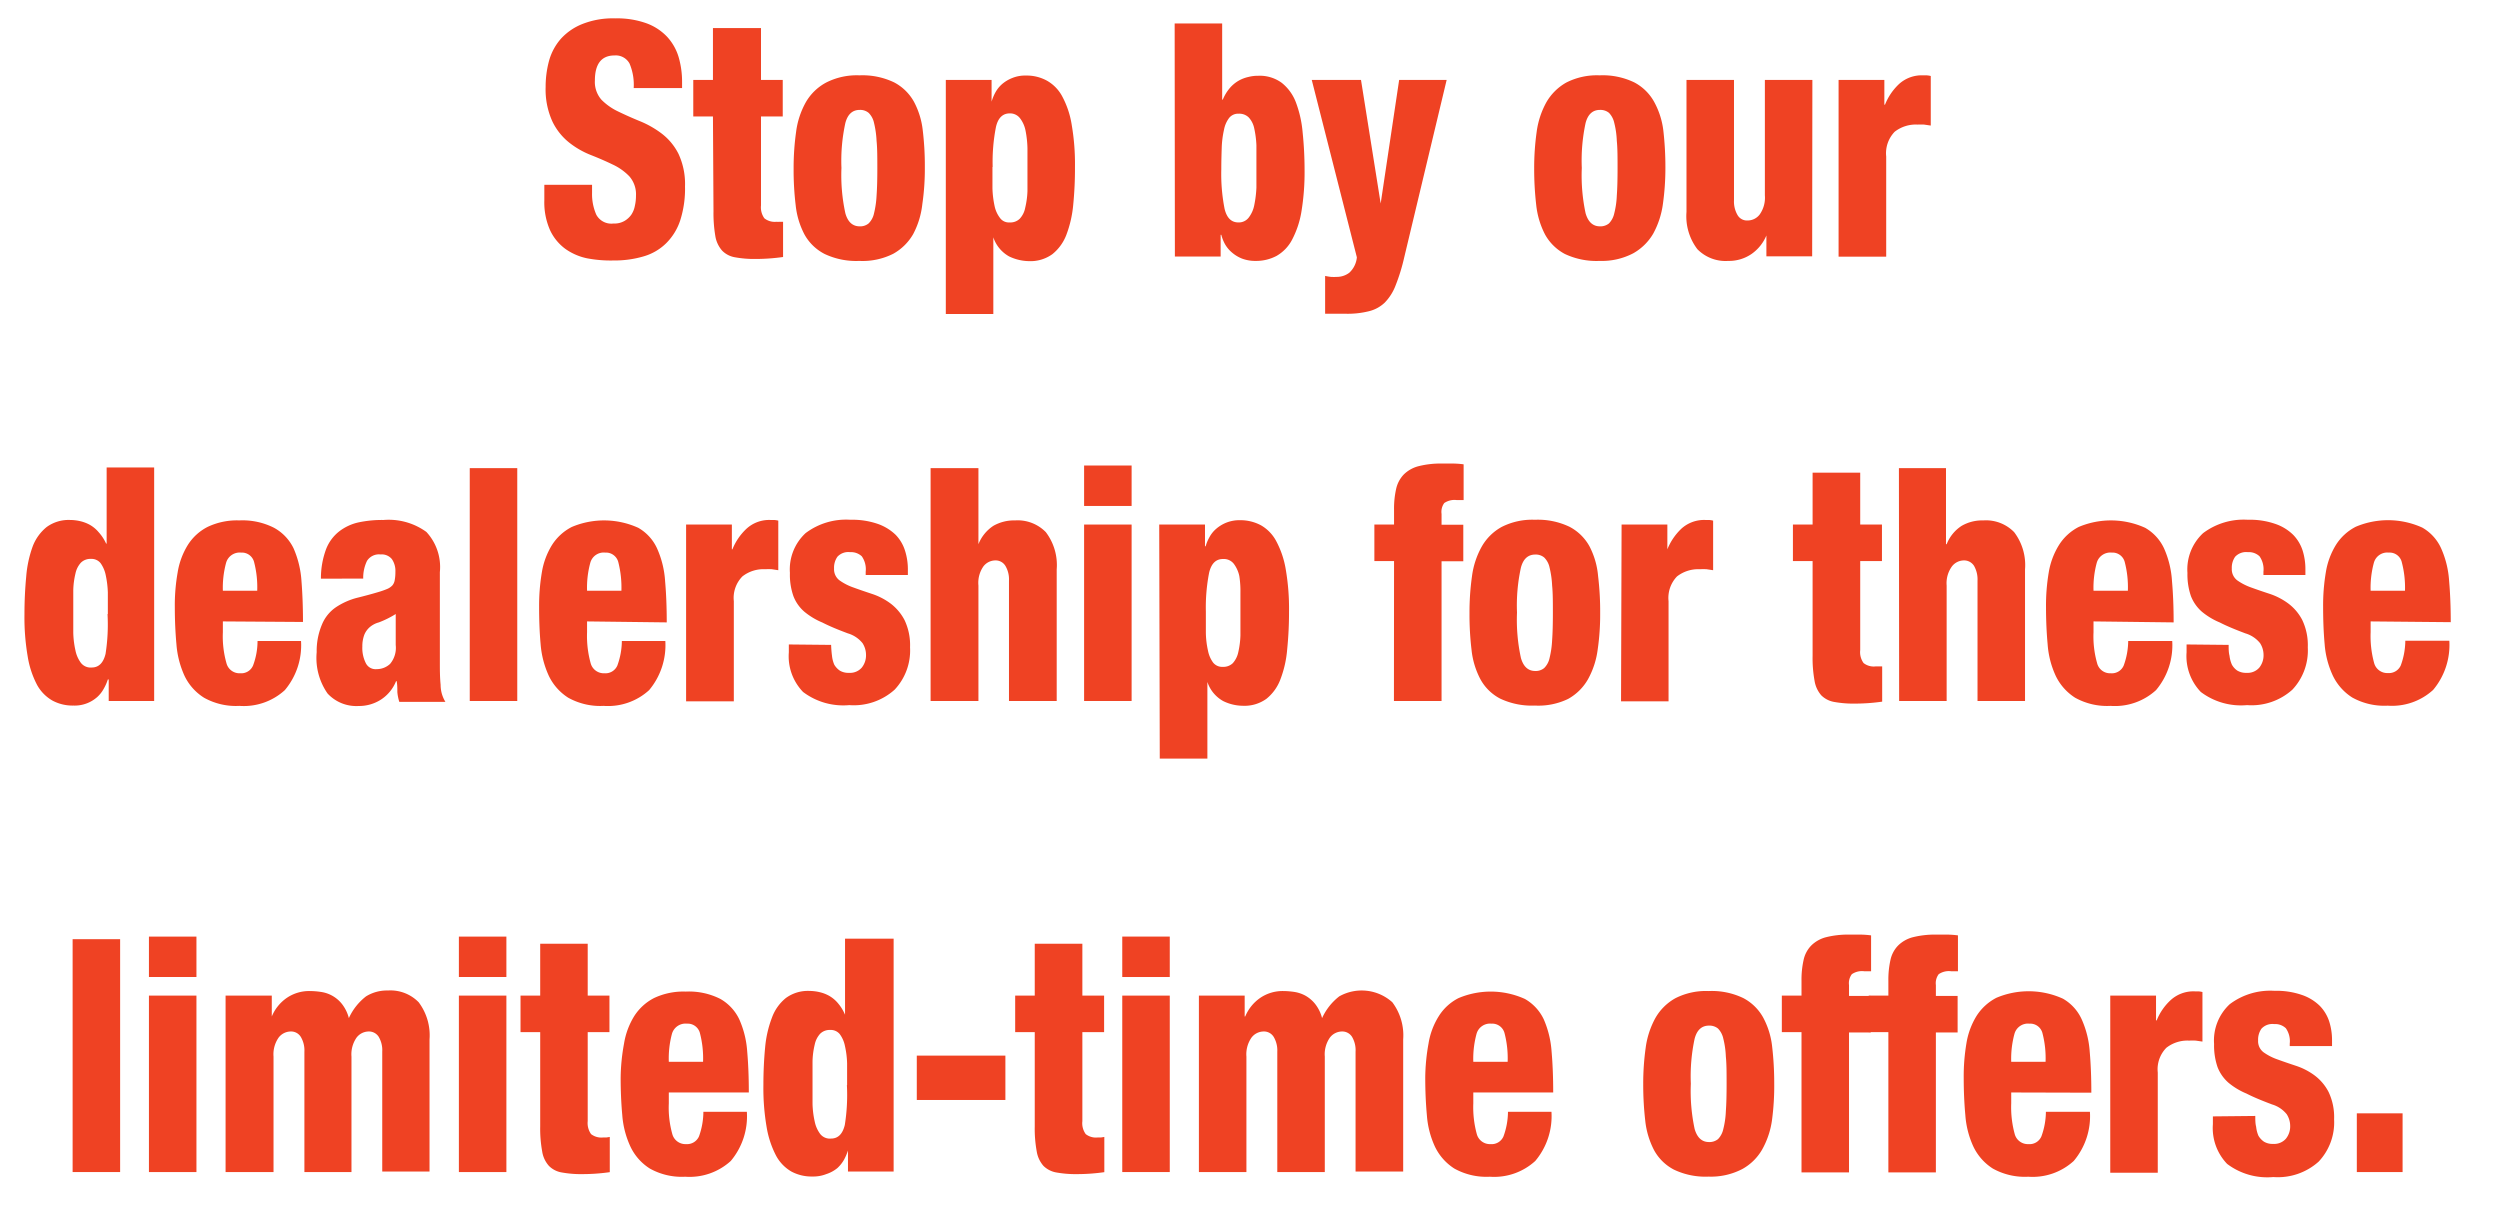 <svg id="Layer_1" data-name="Layer 1" xmlns="http://www.w3.org/2000/svg" viewBox="0 0 229.96 110.89"><defs><style>.cls-1{fill:#ef4223;}</style></defs><title>stop-by-mobile</title><path class="cls-1" d="M54.46,17v.75a4.7,4.7,0,0,0,.39,2,1.57,1.57,0,0,0,1.58.81,1.85,1.85,0,0,0,1-.23,2,2,0,0,0,.64-.58,2.19,2.19,0,0,0,.33-.83,4,4,0,0,0,.1-.91,2.51,2.51,0,0,0-.61-1.79,5.12,5.12,0,0,0-1.54-1.09c-.62-.3-1.29-.59-2-.87a7.8,7.8,0,0,1-2-1.15,5.55,5.55,0,0,1-1.54-1.94A7.09,7.09,0,0,1,50.19,8a9.09,9.09,0,0,1,.32-2.43,5.14,5.14,0,0,1,1.08-2,5.32,5.32,0,0,1,2-1.37,7.59,7.59,0,0,1,3-.51,8,8,0,0,1,2.87.45,4.93,4.93,0,0,1,1.91,1.25,4.77,4.77,0,0,1,1.05,1.85,8.09,8.09,0,0,1,.32,2.3V8.1H58.29a5,5,0,0,0-.38-2.25,1.44,1.44,0,0,0-1.38-.75c-1.2,0-1.81.77-1.81,2.31a2.47,2.47,0,0,0,.61,1.77,5.42,5.42,0,0,0,1.54,1.08c.62.3,1.29.6,2,.89a8.83,8.83,0,0,1,2,1.14,5.38,5.38,0,0,1,1.54,1.86,6.57,6.57,0,0,1,.6,3,9.54,9.54,0,0,1-.44,3.12,5.28,5.28,0,0,1-1.3,2.11,4.88,4.88,0,0,1-2.06,1.2,9.44,9.44,0,0,1-2.78.38A11.6,11.6,0,0,1,54,23.76a5.3,5.3,0,0,1-2-.87,4.49,4.49,0,0,1-1.4-1.71,6.31,6.31,0,0,1-.53-2.76V17Z"/><path class="cls-1" d="M65.58,10.71H63.77V7.35h1.81V2.58H70V7.35h2v3.36H70V18.9a1.72,1.72,0,0,0,.31,1.18,1.52,1.52,0,0,0,1.1.32,1.78,1.78,0,0,0,.31,0l.31,0v3.24a18,18,0,0,1-2.51.18,9.89,9.89,0,0,1-1.89-.15,2.15,2.15,0,0,1-1.2-.61,2.66,2.66,0,0,1-.63-1.34,12.63,12.63,0,0,1-.17-2.28Z"/><path class="cls-1" d="M79.05,24a6.79,6.79,0,0,1-3.2-.64A4.42,4.42,0,0,1,74,21.57a7.45,7.45,0,0,1-.81-2.69A26.9,26.9,0,0,1,73,15.51a23.78,23.78,0,0,1,.23-3.39,7.53,7.53,0,0,1,.89-2.71A4.73,4.73,0,0,1,76,7.59a6.2,6.2,0,0,1,3.06-.66,6.74,6.74,0,0,1,3.19.65,4.46,4.46,0,0,1,1.82,1.78A7.27,7.27,0,0,1,84.88,12a27.29,27.29,0,0,1,.19,3.38,22.4,22.4,0,0,1-.23,3.39A7.65,7.65,0,0,1,84,21.53a4.82,4.82,0,0,1-1.83,1.81A6.27,6.27,0,0,1,79.05,24Zm1.65-8.52c0-1,0-1.85-.07-2.53a8.59,8.59,0,0,0-.24-1.67,1.82,1.82,0,0,0-.49-.9,1.21,1.21,0,0,0-.82-.27q-1,0-1.32,1.2a16.31,16.31,0,0,0-.36,4.14,16.48,16.48,0,0,0,.36,4.17q.34,1.2,1.32,1.2a1.21,1.21,0,0,0,.82-.27,1.82,1.82,0,0,0,.49-.9A8.6,8.6,0,0,0,80.63,18C80.68,17.32,80.7,16.48,80.7,15.48Z"/><path class="cls-1" d="M87,7.35h4.21v2h0a4.28,4.28,0,0,1,.34-.83,2.84,2.84,0,0,1,.62-.78,3.29,3.29,0,0,1,.93-.56,3.13,3.13,0,0,1,1.27-.23,3.86,3.86,0,0,1,1.93.47,3.6,3.6,0,0,1,1.42,1.47,8.19,8.19,0,0,1,.86,2.59,21.26,21.26,0,0,1,.3,3.87,33.94,33.94,0,0,1-.16,3.48,10.46,10.46,0,0,1-.62,2.74,4.19,4.19,0,0,1-1.3,1.81,3.44,3.44,0,0,1-2.16.64,4.35,4.35,0,0,1-1.81-.43,3.14,3.14,0,0,1-1.46-1.76h0v7.05H87Zm4.29,8c0,.72,0,1.39,0,2a9,9,0,0,0,.2,1.62A2.71,2.71,0,0,0,92,20.07a1,1,0,0,0,.87.39,1.22,1.22,0,0,0,.93-.34,2,2,0,0,0,.5-1,7.74,7.74,0,0,0,.21-1.54c0-.6,0-1.27,0-2s0-1.29,0-1.91A9.38,9.38,0,0,0,94.33,12a2.74,2.74,0,0,0-.51-1.13,1.15,1.15,0,0,0-.94-.44c-.65,0-1.08.42-1.27,1.26A16.67,16.67,0,0,0,91.31,15.36Z"/><path class="cls-1" d="M108.05,2.16h4.37v7h.06a4,4,0,0,1,.65-1.07,3.14,3.14,0,0,1,.81-.67,3.21,3.21,0,0,1,.89-.34,3.54,3.54,0,0,1,.91-.11,3.41,3.41,0,0,1,2.16.65,4.19,4.19,0,0,1,1.3,1.79,10.33,10.33,0,0,1,.62,2.75A33.94,33.94,0,0,1,120,15.6a22.31,22.31,0,0,1-.29,3.87,8.5,8.5,0,0,1-.87,2.6,3.67,3.67,0,0,1-1.42,1.47,4,4,0,0,1-1.93.46,3.46,3.46,0,0,1-1.26-.22,3.25,3.25,0,0,1-.94-.58,2.8,2.8,0,0,1-.62-.76,3.66,3.66,0,0,1-.33-.84h-.06v2h-4.21Zm4.29,13.41a16.67,16.67,0,0,0,.3,3.63c.2.84.62,1.26,1.27,1.26a1.14,1.14,0,0,0,.94-.43,2.72,2.72,0,0,0,.52-1.15,10.23,10.23,0,0,0,.2-1.62c0-.6,0-1.24,0-1.9s0-1.41,0-2a9,9,0,0,0-.2-1.55,2.1,2.1,0,0,0-.5-1,1.22,1.22,0,0,0-.93-.35,1.05,1.05,0,0,0-.88.39,2.57,2.57,0,0,0-.47,1.08,8.88,8.88,0,0,0-.21,1.62C112.36,14.18,112.34,14.85,112.34,15.57Z"/><path class="cls-1" d="M120.66,7.35h4.53L127,18.72h0l1.7-11.37h4.37L129.16,23.7a17.23,17.23,0,0,1-.79,2.56,4.59,4.59,0,0,1-1,1.58,3.2,3.2,0,0,1-1.46.79,8.06,8.06,0,0,1-2.13.23h-1l-.44,0-.45,0V25.38a5.07,5.07,0,0,0,.54.09,4.89,4.89,0,0,0,.54,0,1.9,1.9,0,0,0,1.14-.38,2.19,2.19,0,0,0,.7-1.42Z"/><path class="cls-1" d="M147.14,24a6.81,6.81,0,0,1-3.2-.64,4.48,4.48,0,0,1-1.82-1.79,7.65,7.65,0,0,1-.81-2.69,29,29,0,0,1-.19-3.37,23.78,23.78,0,0,1,.23-3.39,7.72,7.72,0,0,1,.89-2.71,4.87,4.87,0,0,1,1.84-1.82,6.2,6.2,0,0,1,3.06-.66,6.68,6.68,0,0,1,3.19.65,4.46,4.46,0,0,1,1.82,1.78A7.27,7.27,0,0,1,153,12a29.39,29.39,0,0,1,.19,3.38,23.78,23.78,0,0,1-.23,3.39,7.85,7.85,0,0,1-.89,2.72,4.92,4.92,0,0,1-1.84,1.81A6.24,6.24,0,0,1,147.14,24Zm1.65-8.52c0-1,0-1.85-.07-2.53a7.88,7.88,0,0,0-.24-1.67,1.89,1.89,0,0,0-.48-.9,1.24,1.24,0,0,0-.83-.27q-1,0-1.32,1.2a16.43,16.43,0,0,0-.35,4.14,16.6,16.6,0,0,0,.35,4.17q.35,1.2,1.32,1.2a1.24,1.24,0,0,0,.83-.27,1.89,1.89,0,0,0,.48-.9,7.87,7.87,0,0,0,.24-1.65C148.77,17.32,148.79,16.48,148.79,15.48Z"/><path class="cls-1" d="M166.69,23.58h-4.21V21.66h0a3.89,3.89,0,0,1-1.38,1.71,3.66,3.66,0,0,1-2.13.63,3.62,3.62,0,0,1-2.84-1.08,5,5,0,0,1-1-3.42V7.35h4.37V18.42a2.48,2.48,0,0,0,.33,1.37,1,1,0,0,0,.94.49,1.39,1.39,0,0,0,1.1-.56,2.67,2.67,0,0,0,.47-1.75V7.35h4.37Z"/><path class="cls-1" d="M169.12,7.35h4.21V9.63h.06a5.28,5.28,0,0,1,1.28-1.89,3.1,3.1,0,0,1,2.23-.81h.32a2.1,2.1,0,0,1,.38.06v4.56l-.61-.09a5.74,5.74,0,0,0-.6,0,3.15,3.15,0,0,0-2.11.66,2.85,2.85,0,0,0-.78,2.28v9.21h-4.38Z"/><path class="cls-1" d="M10,62.5H9.92a4.39,4.39,0,0,1-.37.84,2.92,2.92,0,0,1-.6.77,3.11,3.11,0,0,1-2.19.79,3.89,3.89,0,0,1-1.94-.46A3.71,3.71,0,0,1,3.41,63a8.51,8.51,0,0,1-.86-2.6,21.26,21.26,0,0,1-.3-3.87c0-1.26.06-2.42.16-3.48A10.55,10.55,0,0,1,3,50.28a4.22,4.22,0,0,1,1.29-1.8,3.42,3.42,0,0,1,2.17-.65,4.13,4.13,0,0,1,.92.11,3.47,3.47,0,0,1,.89.34,3,3,0,0,1,.81.68A4.05,4.05,0,0,1,9.76,50h.05v-7h4.37V64.48H10Zm-.08-6c0-.72,0-1.39,0-2a9,9,0,0,0-.2-1.62,2.85,2.85,0,0,0-.47-1.08,1.06,1.06,0,0,0-.88-.39,1.23,1.23,0,0,0-.93.35,2.1,2.1,0,0,0-.5,1,7.21,7.21,0,0,0-.2,1.54c0,.6,0,1.27,0,2s0,1.3,0,1.91a8.33,8.33,0,0,0,.2,1.62,2.86,2.86,0,0,0,.5,1.14,1.13,1.13,0,0,0,1,.43c.64,0,1.07-.42,1.27-1.26A17.45,17.45,0,0,0,9.89,56.47Z"/><path class="cls-1" d="M20.5,57.16v1A9,9,0,0,0,20.83,61a1.24,1.24,0,0,0,1.27.93,1.18,1.18,0,0,0,1.18-.72,6.48,6.48,0,0,0,.41-2.25h4a6.4,6.4,0,0,1-1.49,4.52,5.59,5.59,0,0,1-4.18,1.45,6,6,0,0,1-3.25-.75,4.83,4.83,0,0,1-1.79-2,8.52,8.52,0,0,1-.75-2.91q-.15-1.65-.15-3.45a17.35,17.35,0,0,1,.26-3.16,6.87,6.87,0,0,1,.93-2.52,4.66,4.66,0,0,1,1.82-1.67,6.28,6.28,0,0,1,2.93-.6,6.38,6.38,0,0,1,3.19.68A4.27,4.27,0,0,1,27,50.43a8.93,8.93,0,0,1,.73,3c.09,1.14.14,2.4.14,3.78Zm3.16-2.82a9.16,9.16,0,0,0-.28-2.61,1.16,1.16,0,0,0-1.2-.9,1.3,1.3,0,0,0-1.38.93,8.75,8.75,0,0,0-.3,2.58Z"/><path class="cls-1" d="M29.52,53.23A7.67,7.67,0,0,1,30,50.5a3.83,3.83,0,0,1,1.2-1.62,4.5,4.5,0,0,1,1.74-.82,10.36,10.36,0,0,1,2.33-.23,5.9,5.9,0,0,1,3.95,1.1,4.75,4.75,0,0,1,1.24,3.7V61c0,.62,0,1.27.07,2a3,3,0,0,0,.44,1.56H36.73a4.22,4.22,0,0,1-.18-.9c0-.32,0-.64-.06-1h-.06a3.62,3.62,0,0,1-1.37,1.68,3.71,3.71,0,0,1-2.06.6,3.6,3.6,0,0,1-2.87-1.15,5.71,5.71,0,0,1-1-3.8,6.24,6.24,0,0,1,.48-2.53,3.56,3.56,0,0,1,1.3-1.61A6.42,6.42,0,0,1,32.8,55q1.1-.27,2-.54a7.85,7.85,0,0,0,.8-.28,1.4,1.4,0,0,0,.49-.33,1,1,0,0,0,.22-.5,3.92,3.92,0,0,0,.06-.75,1.9,1.9,0,0,0-.33-1.18A1.21,1.21,0,0,0,35,51a1.3,1.3,0,0,0-1.24.59,3.56,3.56,0,0,0-.35,1.63Zm3.81,6.24A3.1,3.1,0,0,0,33.65,61a1,1,0,0,0,1,.55,1.8,1.8,0,0,0,1.23-.48,2.3,2.3,0,0,0,.52-1.74c0-.68,0-1.24,0-1.68s0-.83,0-1.17a8.9,8.9,0,0,1-1.55.77,2.15,2.15,0,0,0-.83.43,1.87,1.87,0,0,0-.51.71A3,3,0,0,0,33.33,59.47Z"/><path class="cls-1" d="M43.21,43.06h4.37V64.48H43.21Z"/><path class="cls-1" d="M54,57.16v1A9.37,9.37,0,0,0,54.33,61a1.25,1.25,0,0,0,1.27.93,1.19,1.19,0,0,0,1.19-.72,6.72,6.72,0,0,0,.41-2.25h4a6.44,6.44,0,0,1-1.49,4.52,5.6,5.6,0,0,1-4.18,1.45,6.05,6.05,0,0,1-3.26-.75,4.88,4.88,0,0,1-1.78-2,8.52,8.52,0,0,1-.76-2.91c-.1-1.1-.14-2.25-.14-3.45a18.32,18.32,0,0,1,.25-3.16,6.87,6.87,0,0,1,.93-2.52,4.68,4.68,0,0,1,1.83-1.67,7.62,7.62,0,0,1,6.11.08,4.16,4.16,0,0,1,1.74,1.92,8.69,8.69,0,0,1,.73,3q.15,1.71.15,3.78Zm3.16-2.82a9.54,9.54,0,0,0-.28-2.61,1.17,1.17,0,0,0-1.21-.9,1.28,1.28,0,0,0-1.37.93,8.75,8.75,0,0,0-.3,2.58Z"/><path class="cls-1" d="M63.11,48.25h4.21v2.28h.05a5.31,5.31,0,0,1,1.29-1.89,3.08,3.08,0,0,1,2.22-.81h.33a2.1,2.1,0,0,1,.38.06v4.56L71,52.36a5.79,5.79,0,0,0-.61,0,3.14,3.14,0,0,0-2.1.66,2.82,2.82,0,0,0-.79,2.28v9.21H63.11Z"/><path class="cls-1" d="M76.45,59.32a10.1,10.1,0,0,0,.08,1,2.81,2.81,0,0,0,.21.82,1.73,1.73,0,0,0,.5.54,1.51,1.51,0,0,0,.85.21,1.43,1.43,0,0,0,1.18-.48,1.8,1.8,0,0,0,.39-1.17,2,2,0,0,0-.32-1.08,2.72,2.72,0,0,0-1.35-.9c-.91-.34-1.69-.66-2.35-1a6.45,6.45,0,0,1-1.66-1,3.58,3.58,0,0,1-1-1.43,5.9,5.9,0,0,1-.32-2.13,4.55,4.55,0,0,1,1.44-3.66,6.18,6.18,0,0,1,4.12-1.23,7.2,7.2,0,0,1,2.55.39,4.5,4.5,0,0,1,1.62,1,3.67,3.67,0,0,1,.86,1.46,5.68,5.68,0,0,1,.26,1.69v.54H79.63v-.3a2.08,2.08,0,0,0-.36-1.42,1.44,1.44,0,0,0-1.07-.38,1.36,1.36,0,0,0-1.17.42,1.75,1.75,0,0,0-.31,1.08,1.28,1.28,0,0,0,.51,1.1,5.08,5.08,0,0,0,1.3.66c.52.19,1.08.38,1.68.58a6,6,0,0,1,1.69.87,4.56,4.56,0,0,1,1.3,1.53,5.37,5.37,0,0,1,.51,2.52,5.26,5.26,0,0,1-1.42,3.89,5.62,5.62,0,0,1-4.17,1.42,6.13,6.13,0,0,1-4.25-1.21A4.72,4.72,0,0,1,72.56,60v-.72Z"/><path class="cls-1" d="M85.6,43.06H90v7H90a3.62,3.62,0,0,1,1.37-1.69,3.83,3.83,0,0,1,2-.5,3.61,3.61,0,0,1,2.83,1.08,5,5,0,0,1,1,3.42V64.48H92.81V53.41a2.42,2.42,0,0,0-.33-1.36,1.05,1.05,0,0,0-.94-.5,1.39,1.39,0,0,0-1.09.56A2.63,2.63,0,0,0,90,53.86V64.48H85.6Z"/><path class="cls-1" d="M99.72,42.82h4.37v3.72H99.72Zm0,5.43h4.37V64.48H99.72Z"/><path class="cls-1" d="M106.63,48.25h4.21v2h.06a3.67,3.67,0,0,1,.34-.82,2.7,2.7,0,0,1,.62-.78,3.31,3.31,0,0,1,.93-.57,3.27,3.27,0,0,1,1.27-.23,4,4,0,0,1,1.93.47,3.64,3.64,0,0,1,1.41,1.47,8.43,8.43,0,0,1,.87,2.59,21.26,21.26,0,0,1,.3,3.87,33.79,33.79,0,0,1-.17,3.48,9.87,9.87,0,0,1-.62,2.75,4.14,4.14,0,0,1-1.29,1.8,3.44,3.44,0,0,1-2.16.64,4.17,4.17,0,0,1-1.81-.43,3.14,3.14,0,0,1-1.46-1.76h0v7.05h-4.38Zm4.29,8c0,.72,0,1.39,0,2a8.14,8.14,0,0,0,.2,1.62,2.71,2.71,0,0,0,.47,1.08,1.06,1.06,0,0,0,.88.39,1.25,1.25,0,0,0,.93-.34,2.2,2.2,0,0,0,.5-1,8,8,0,0,0,.2-1.55c0-.6,0-1.27,0-2s0-1.29,0-1.9A9.18,9.18,0,0,0,114,53a2.86,2.86,0,0,0-.51-1.14,1.17,1.17,0,0,0-1-.44c-.65,0-1.07.42-1.27,1.26A16.67,16.67,0,0,0,110.92,56.26Z"/><path class="cls-1" d="M128.23,51.61h-1.81V48.25h1.81V46.9a8.31,8.31,0,0,1,.19-1.92,2.79,2.79,0,0,1,.7-1.33,3,3,0,0,1,1.37-.77,8.27,8.27,0,0,1,2.2-.24l1.06,0a8.47,8.47,0,0,1,.88.07V46H134a1.68,1.68,0,0,0-1.15.27,1.37,1.37,0,0,0-.25,1v1h2v3.36h-2V64.48h-4.38Z"/><path class="cls-1" d="M141.19,64.9a6.79,6.79,0,0,1-3.2-.64,4.36,4.36,0,0,1-1.82-1.79,7.4,7.4,0,0,1-.81-2.68,27.18,27.18,0,0,1-.19-3.38A23.78,23.78,0,0,1,135.4,53a7.59,7.59,0,0,1,.89-2.71,4.73,4.73,0,0,1,1.84-1.82,6.2,6.2,0,0,1,3.06-.66,6.74,6.74,0,0,1,3.19.65,4.46,4.46,0,0,1,1.82,1.78A7.26,7.26,0,0,1,147,53a27,27,0,0,1,.19,3.37,22.4,22.4,0,0,1-.23,3.39,7.65,7.65,0,0,1-.89,2.72,4.75,4.75,0,0,1-1.83,1.81A6.27,6.27,0,0,1,141.19,64.9Zm1.65-8.52c0-1,0-1.84-.07-2.53a8.72,8.72,0,0,0-.24-1.67,1.82,1.82,0,0,0-.49-.9,1.21,1.21,0,0,0-.82-.27q-1,0-1.32,1.2a16.31,16.31,0,0,0-.36,4.14,16.48,16.48,0,0,0,.36,4.17q.34,1.2,1.32,1.2a1.21,1.21,0,0,0,.82-.27,1.82,1.82,0,0,0,.49-.9,8.6,8.6,0,0,0,.24-1.65C142.82,58.22,142.84,57.38,142.84,56.38Z"/><path class="cls-1" d="M149.16,48.25h4.21v2.28h0a5.41,5.41,0,0,1,1.28-1.89,3.1,3.1,0,0,1,2.23-.81h.33a2,2,0,0,1,.37.06v4.56l-.6-.09a5.79,5.79,0,0,0-.61,0,3.19,3.19,0,0,0-2.11.66,2.85,2.85,0,0,0-.78,2.28v9.21h-4.37Z"/><path class="cls-1" d="M166.73,51.61h-1.81V48.25h1.81V43.48h4.38v4.77h2v3.36h-2V59.8a1.7,1.7,0,0,0,.31,1.19,1.5,1.5,0,0,0,1.09.31h.31l.31,0v3.24a17.76,17.76,0,0,1-2.51.18,10,10,0,0,1-1.89-.15,2.22,2.22,0,0,1-1.2-.61,2.66,2.66,0,0,1-.62-1.34,11.66,11.66,0,0,1-.18-2.28Z"/><path class="cls-1" d="M174.67,43.06H179v7h.06a3.57,3.57,0,0,1,1.38-1.69,3.77,3.77,0,0,1,2-.5,3.61,3.61,0,0,1,2.83,1.08,5,5,0,0,1,1,3.42V64.48h-4.37V53.41a2.51,2.51,0,0,0-.32-1.36,1.08,1.08,0,0,0-.95-.5,1.4,1.4,0,0,0-1.09.56,2.63,2.63,0,0,0-.48,1.75V64.48h-4.37Z"/><path class="cls-1" d="M192.57,57.16v1A9,9,0,0,0,192.9,61a1.23,1.23,0,0,0,1.26.93,1.18,1.18,0,0,0,1.19-.72,6.72,6.72,0,0,0,.41-2.25h4.05a6.4,6.4,0,0,1-1.49,4.52,5.6,5.6,0,0,1-4.18,1.45,6.05,6.05,0,0,1-3.26-.75,4.88,4.88,0,0,1-1.78-2,8.3,8.3,0,0,1-.75-2.91q-.15-1.65-.15-3.45a18.32,18.32,0,0,1,.25-3.16,6.88,6.88,0,0,1,.94-2.52,4.66,4.66,0,0,1,1.82-1.67,7.62,7.62,0,0,1,6.11.08,4.24,4.24,0,0,1,1.75,1.92,8.69,8.69,0,0,1,.72,3q.15,1.71.15,3.78Zm3.16-2.82a9.16,9.16,0,0,0-.28-2.61,1.16,1.16,0,0,0-1.2-.9,1.3,1.3,0,0,0-1.38.93,8.75,8.75,0,0,0-.3,2.58Z"/><path class="cls-1" d="M205,59.32c0,.36,0,.7.08,1a2.81,2.81,0,0,0,.22.82,1.59,1.59,0,0,0,.49.54,1.54,1.54,0,0,0,.86.21,1.42,1.42,0,0,0,1.17-.48,1.8,1.8,0,0,0,.39-1.17,2,2,0,0,0-.32-1.08,2.72,2.72,0,0,0-1.35-.9c-.9-.34-1.69-.66-2.35-1a6.45,6.45,0,0,1-1.66-1,3.68,3.68,0,0,1-1-1.43,6.13,6.13,0,0,1-.32-2.13,4.55,4.55,0,0,1,1.44-3.66,6.2,6.2,0,0,1,4.12-1.23,7.12,7.12,0,0,1,2.55.39,4.33,4.33,0,0,1,1.62,1,3.69,3.69,0,0,1,.87,1.46,5.67,5.67,0,0,1,.25,1.69v.54H208.2v-.3a2.08,2.08,0,0,0-.36-1.42,1.42,1.42,0,0,0-1.07-.38,1.38,1.38,0,0,0-1.17.42,1.75,1.75,0,0,0-.31,1.08,1.28,1.28,0,0,0,.51,1.1,5.25,5.25,0,0,0,1.3.66c.52.19,1.08.38,1.69.58a6.1,6.1,0,0,1,1.68.87,4.45,4.45,0,0,1,1.3,1.53,5.37,5.37,0,0,1,.51,2.52,5.26,5.26,0,0,1-1.42,3.89,5.62,5.62,0,0,1-4.17,1.42,6.13,6.13,0,0,1-4.25-1.21A4.76,4.76,0,0,1,201.13,60v-.72Z"/><path class="cls-1" d="M218.06,57.16v1a9.37,9.37,0,0,0,.32,2.82,1.25,1.25,0,0,0,1.27.93,1.19,1.19,0,0,0,1.19-.72,6.72,6.72,0,0,0,.41-2.25h4.05a6.44,6.44,0,0,1-1.49,4.52,5.6,5.6,0,0,1-4.18,1.45,6.05,6.05,0,0,1-3.26-.75,4.88,4.88,0,0,1-1.78-2,8.3,8.3,0,0,1-.76-2.91c-.1-1.1-.14-2.25-.14-3.45a18.32,18.32,0,0,1,.25-3.16,6.87,6.87,0,0,1,.93-2.52,4.68,4.68,0,0,1,1.83-1.67,7.62,7.62,0,0,1,6.11.08,4.16,4.16,0,0,1,1.74,1.92,8.69,8.69,0,0,1,.73,3q.15,1.71.15,3.78Zm3.16-2.82a9.1,9.1,0,0,0-.29-2.61,1.15,1.15,0,0,0-1.2-.9,1.28,1.28,0,0,0-1.37.93,8.75,8.75,0,0,0-.3,2.58Z"/><path class="cls-1" d="M6.68,86.39h4.37v21.42H6.68Z"/><path class="cls-1" d="M13.7,86.15h4.37v3.72H13.7Zm0,5.43h4.37v16.23H13.7Z"/><path class="cls-1" d="M20.75,91.58H25V93.5H25a3.89,3.89,0,0,1,1.38-1.71,3.66,3.66,0,0,1,2.13-.63,7.1,7.1,0,0,1,1,.08,3,3,0,0,1,1.92,1.08,3.52,3.52,0,0,1,.66,1.33,5.29,5.29,0,0,1,1.58-2,3.65,3.65,0,0,1,2-.54,3.63,3.63,0,0,1,2.84,1.08,5.06,5.06,0,0,1,1,3.42v12.15H35.16V96.74a2.42,2.42,0,0,0-.32-1.36,1.06,1.06,0,0,0-.94-.5,1.42,1.42,0,0,0-1.1.56,2.69,2.69,0,0,0-.47,1.75v10.62H28V96.74a2.42,2.42,0,0,0-.33-1.36,1.05,1.05,0,0,0-.94-.5,1.42,1.42,0,0,0-1.1.56,2.69,2.69,0,0,0-.47,1.75v10.62H20.75Z"/><path class="cls-1" d="M42.21,86.15h4.37v3.72H42.21Zm0,5.43h4.37v16.23H42.21Z"/><path class="cls-1" d="M49.69,94.94H47.88V91.58h1.81V86.81h4.37v4.77h2v3.36h-2v8.19a1.75,1.75,0,0,0,.31,1.19,1.54,1.54,0,0,0,1.1.31h.31l.31-.05v3.24a17.87,17.87,0,0,1-2.51.18,9.89,9.89,0,0,1-1.89-.15,2.15,2.15,0,0,1-1.2-.61,2.58,2.58,0,0,1-.62-1.34,11.66,11.66,0,0,1-.18-2.28Z"/><path class="cls-1" d="M61.52,100.49v1a9.05,9.05,0,0,0,.32,2.82,1.25,1.25,0,0,0,1.27.93,1.2,1.2,0,0,0,1.19-.72,6.77,6.77,0,0,0,.4-2.25h4a6.39,6.39,0,0,1-1.48,4.52,5.63,5.63,0,0,1-4.19,1.45,6,6,0,0,1-3.25-.75,4.81,4.81,0,0,1-1.78-2,8.3,8.3,0,0,1-.76-2.91q-.15-1.65-.15-3.45A18.28,18.28,0,0,1,57.4,96a6.87,6.87,0,0,1,.93-2.52,4.73,4.73,0,0,1,1.82-1.67,6.31,6.31,0,0,1,2.93-.6,6.38,6.38,0,0,1,3.19.68A4.27,4.27,0,0,1,68,93.76a8.69,8.69,0,0,1,.73,2.95q.15,1.71.15,3.78Zm3.15-2.82a9.16,9.16,0,0,0-.28-2.61,1.16,1.16,0,0,0-1.2-.9,1.3,1.3,0,0,0-1.38.93,8.8,8.8,0,0,0-.29,2.58Z"/><path class="cls-1" d="M78,105.83h0a5.06,5.06,0,0,1-.36.84,3.18,3.18,0,0,1-.61.77A3.12,3.12,0,0,1,76,108a3.28,3.28,0,0,1-1.27.22,3.92,3.92,0,0,1-1.94-.46,3.71,3.71,0,0,1-1.41-1.47,8.79,8.79,0,0,1-.86-2.6,21.26,21.26,0,0,1-.3-3.87c0-1.26.06-2.42.16-3.48a10.15,10.15,0,0,1,.63-2.74,4.12,4.12,0,0,1,1.28-1.8,3.42,3.42,0,0,1,2.17-.65,4.13,4.13,0,0,1,.92.11,3.33,3.33,0,0,1,.89.34,3,3,0,0,1,.81.68,4.05,4.05,0,0,1,.65,1.06h0v-7H82.2v21.42H78Zm-.08-6c0-.72,0-1.39,0-2a8.14,8.14,0,0,0-.2-1.62,2.71,2.71,0,0,0-.47-1.08,1.06,1.06,0,0,0-.88-.39,1.23,1.23,0,0,0-.93.35,2.1,2.1,0,0,0-.5,1,7.21,7.21,0,0,0-.2,1.54c0,.6,0,1.27,0,2s0,1.3,0,1.91a8.33,8.33,0,0,0,.2,1.62,2.86,2.86,0,0,0,.5,1.14,1.13,1.13,0,0,0,1,.43c.65,0,1.07-.42,1.27-1.26A17.45,17.45,0,0,0,77.9,99.8Z"/><path class="cls-1" d="M84.33,97.1h8.15v4.08H84.33Z"/><path class="cls-1" d="M95.18,94.94h-1.8V91.58h1.8V86.81h4.38v4.77h2v3.36h-2v8.19a1.7,1.7,0,0,0,.31,1.19,1.51,1.51,0,0,0,1.09.31h.31l.31-.05v3.24a17.76,17.76,0,0,1-2.51.18,10,10,0,0,1-1.89-.15,2.22,2.22,0,0,1-1.2-.61,2.66,2.66,0,0,1-.62-1.34,11.66,11.66,0,0,1-.18-2.28Z"/><path class="cls-1" d="M103.23,86.15h4.37v3.72h-4.37Zm0,5.43h4.37v16.23h-4.37Z"/><path class="cls-1" d="M110.28,91.58h4.21V93.5h.05a3.89,3.89,0,0,1,1.38-1.71,3.66,3.66,0,0,1,2.13-.63,7.35,7.35,0,0,1,1,.08,3.15,3.15,0,0,1,1,.33,3.1,3.1,0,0,1,.9.75,3.52,3.52,0,0,1,.66,1.33,5.29,5.29,0,0,1,1.58-2,4.21,4.21,0,0,1,4.88.54,5.06,5.06,0,0,1,1,3.42v12.15h-4.38V96.74a2.42,2.42,0,0,0-.32-1.36,1.06,1.06,0,0,0-.94-.5,1.42,1.42,0,0,0-1.1.56,2.69,2.69,0,0,0-.47,1.75v10.62h-4.37V96.74a2.42,2.42,0,0,0-.33-1.36,1.05,1.05,0,0,0-.94-.5,1.42,1.42,0,0,0-1.1.56,2.69,2.69,0,0,0-.47,1.75v10.62h-4.37Z"/><path class="cls-1" d="M135.52,100.49v1a9.37,9.37,0,0,0,.32,2.82,1.25,1.25,0,0,0,1.27.93,1.18,1.18,0,0,0,1.19-.72,6.72,6.72,0,0,0,.41-2.25h4a6.4,6.4,0,0,1-1.49,4.52,5.6,5.6,0,0,1-4.18,1.45,6.05,6.05,0,0,1-3.26-.75,4.88,4.88,0,0,1-1.78-2,8.3,8.3,0,0,1-.75-2.91q-.15-1.65-.15-3.45A18.32,18.32,0,0,1,131.4,96a6.71,6.71,0,0,1,.94-2.52,4.59,4.59,0,0,1,1.82-1.67,7.62,7.62,0,0,1,6.11.08A4.24,4.24,0,0,1,142,93.76a8.93,8.93,0,0,1,.72,2.95q.15,1.71.15,3.78Zm3.16-2.82a9.16,9.16,0,0,0-.28-2.61,1.17,1.17,0,0,0-1.21-.9,1.29,1.29,0,0,0-1.37.93,8.75,8.75,0,0,0-.3,2.58Z"/><path class="cls-1" d="M157.17,108.23a6.74,6.74,0,0,1-3.19-.64,4.39,4.39,0,0,1-1.83-1.79,7.6,7.6,0,0,1-.81-2.68,29.26,29.26,0,0,1-.19-3.38,23.78,23.78,0,0,1,.23-3.39,7.79,7.79,0,0,1,.89-2.71,4.8,4.8,0,0,1,1.84-1.82,6.2,6.2,0,0,1,3.06-.66,6.68,6.68,0,0,1,3.19.65,4.46,4.46,0,0,1,1.82,1.78,7.27,7.27,0,0,1,.83,2.69,29.08,29.08,0,0,1,.19,3.37A23.78,23.78,0,0,1,163,103a7.65,7.65,0,0,1-.9,2.72,4.75,4.75,0,0,1-1.83,1.81A6.24,6.24,0,0,1,157.17,108.23Zm1.65-8.52c0-1,0-1.84-.07-2.53a8,8,0,0,0-.24-1.67,1.89,1.89,0,0,0-.48-.9,1.24,1.24,0,0,0-.83-.27q-1,0-1.32,1.2a16.43,16.43,0,0,0-.35,4.14,16.6,16.6,0,0,0,.35,4.17q.35,1.2,1.32,1.2a1.24,1.24,0,0,0,.83-.27,1.89,1.89,0,0,0,.48-.9,7.87,7.87,0,0,0,.24-1.65C158.8,101.55,158.82,100.71,158.82,99.71Z"/><path class="cls-1" d="M165.71,94.94H163.9V91.58h1.81V90.23a8.31,8.31,0,0,1,.19-1.92,2.71,2.71,0,0,1,.7-1.33,3,3,0,0,1,1.36-.77,8.32,8.32,0,0,1,2.2-.24l1.07,0a8.47,8.47,0,0,1,.88.07v3.3h-.63a1.65,1.65,0,0,0-1.14.27,1.37,1.37,0,0,0-.26,1v1h2v3.36h-2v12.87h-4.37Z"/><path class="cls-1" d="M173.7,94.94h-1.81V91.58h1.81V90.23a8.31,8.31,0,0,1,.19-1.92,2.71,2.71,0,0,1,.7-1.33,3,3,0,0,1,1.36-.77,8.32,8.32,0,0,1,2.2-.24l1.07,0a8.47,8.47,0,0,1,.88.07v3.3h-.62a1.66,1.66,0,0,0-1.15.27,1.37,1.37,0,0,0-.26,1v1h2v3.36h-2v12.87H173.7Z"/><path class="cls-1" d="M185,100.49v1a9.37,9.37,0,0,0,.32,2.82,1.25,1.25,0,0,0,1.27.93,1.18,1.18,0,0,0,1.19-.72,6.72,6.72,0,0,0,.41-2.25h4.05a6.4,6.4,0,0,1-1.49,4.52,5.6,5.6,0,0,1-4.18,1.45,6.05,6.05,0,0,1-3.26-.75,4.88,4.88,0,0,1-1.78-2,8.3,8.3,0,0,1-.75-2.91q-.15-1.65-.15-3.45a18.32,18.32,0,0,1,.25-3.16,6.87,6.87,0,0,1,.93-2.52,4.75,4.75,0,0,1,1.83-1.67,7.62,7.62,0,0,1,6.11.08,4.16,4.16,0,0,1,1.74,1.92,8.69,8.69,0,0,1,.73,2.95q.15,1.71.15,3.78Zm3.16-2.82a9.16,9.16,0,0,0-.28-2.61,1.16,1.16,0,0,0-1.2-.9,1.29,1.29,0,0,0-1.38.93,8.75,8.75,0,0,0-.3,2.58Z"/><path class="cls-1" d="M194.11,91.58h4.21v2.28h.06A5.16,5.16,0,0,1,199.66,92a3.1,3.1,0,0,1,2.23-.81h.32a2.1,2.1,0,0,1,.38.06v4.56l-.61-.09a5.79,5.79,0,0,0-.61,0,3.14,3.14,0,0,0-2.1.66,2.82,2.82,0,0,0-.79,2.28v9.21h-4.37Z"/><path class="cls-1" d="M207.45,102.65c0,.36,0,.7.08,1a2.81,2.81,0,0,0,.21.82,1.73,1.73,0,0,0,.5.54,1.51,1.51,0,0,0,.85.21,1.43,1.43,0,0,0,1.18-.48,1.8,1.8,0,0,0,.39-1.17,2,2,0,0,0-.32-1.08,2.72,2.72,0,0,0-1.35-.9c-.9-.34-1.69-.66-2.35-1a6.45,6.45,0,0,1-1.66-1,3.68,3.68,0,0,1-1-1.43,6.13,6.13,0,0,1-.32-2.13,4.55,4.55,0,0,1,1.44-3.66,6.18,6.18,0,0,1,4.12-1.23,7.12,7.12,0,0,1,2.55.39,4.33,4.33,0,0,1,1.62,1,3.69,3.69,0,0,1,.87,1.46,5.67,5.67,0,0,1,.25,1.69v.54h-3.89V96a2.08,2.08,0,0,0-.36-1.42,1.42,1.42,0,0,0-1.07-.38,1.37,1.37,0,0,0-1.17.42,1.75,1.75,0,0,0-.31,1.08,1.28,1.28,0,0,0,.51,1.1,5.08,5.08,0,0,0,1.3.66c.52.19,1.08.38,1.68.58a6,6,0,0,1,1.69.87,4.45,4.45,0,0,1,1.3,1.53,5.37,5.37,0,0,1,.51,2.52,5.26,5.26,0,0,1-1.42,3.89,5.62,5.62,0,0,1-4.17,1.42,6.13,6.13,0,0,1-4.25-1.21,4.76,4.76,0,0,1-1.31-3.65v-.72Z"/><path class="cls-1" d="M216.79,102.41H221v5.4h-4.21Z"/></svg>